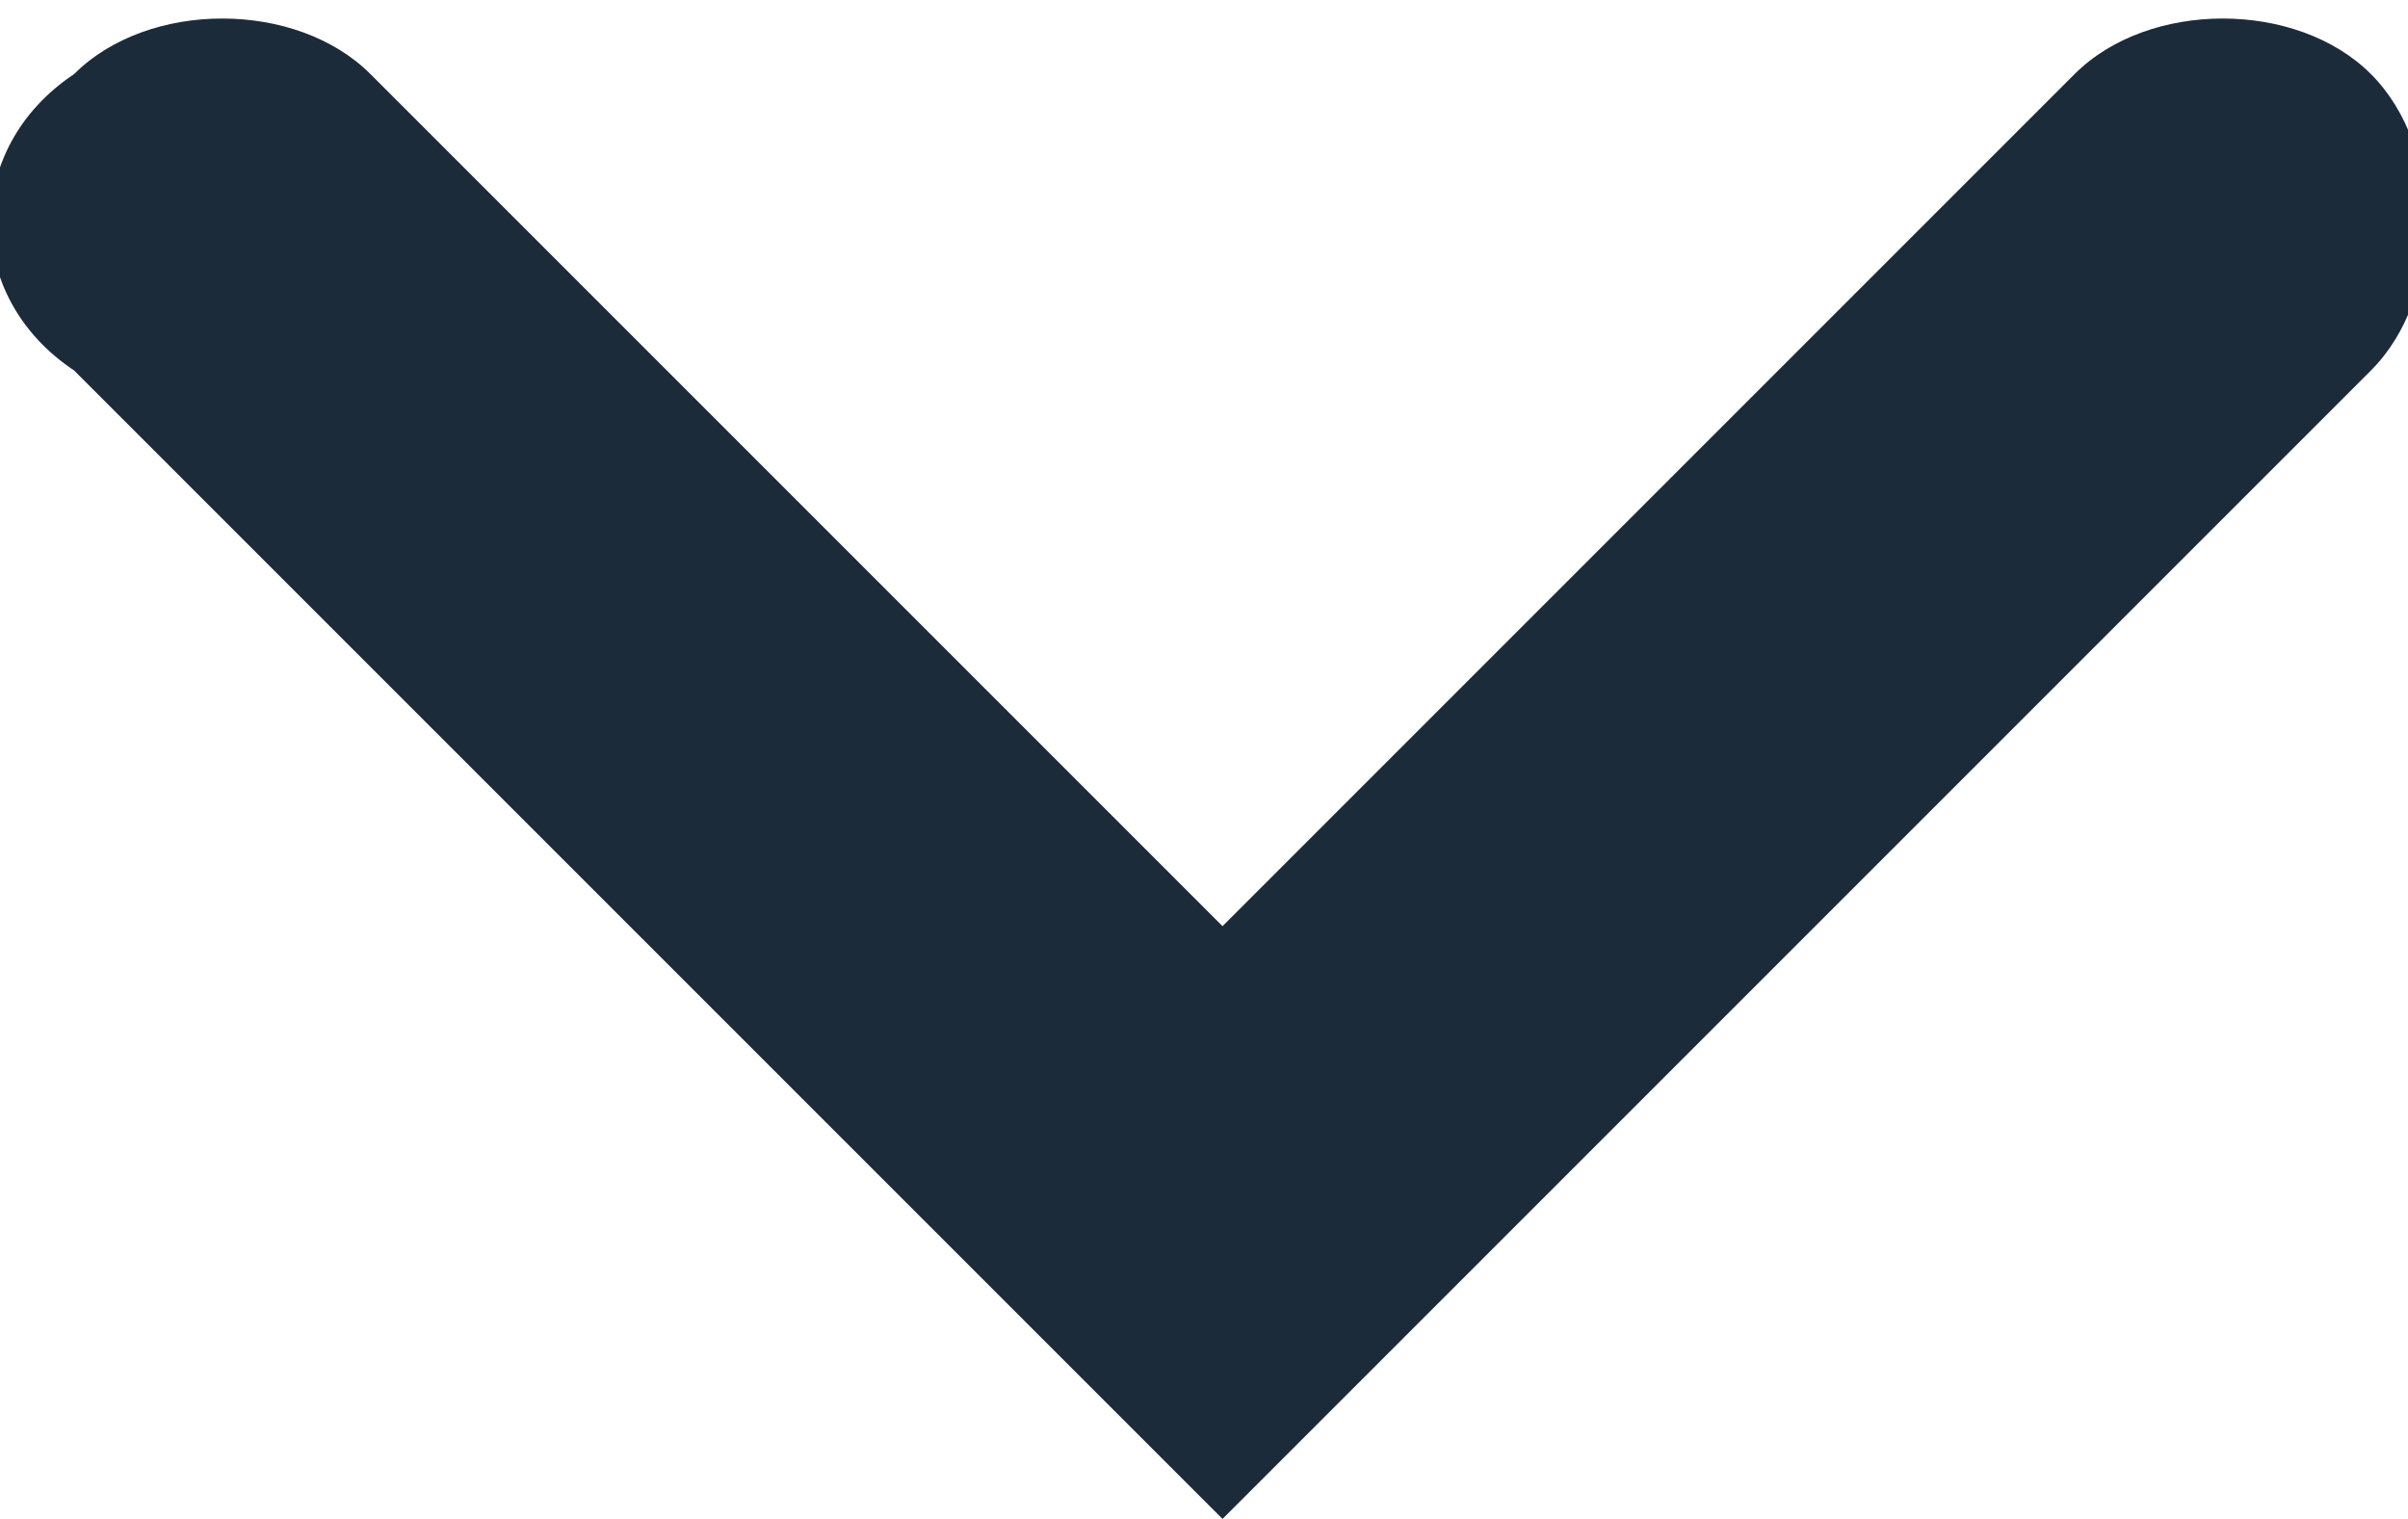 <?xml version="1.0" encoding="utf-8"?>
<!-- Generator: Adobe Illustrator 25.1.0, SVG Export Plug-In . SVG Version: 6.00 Build 0)  -->
<svg version="1.1" id="Layer_1" xmlns="http://www.w3.org/2000/svg" xmlns:xlink="http://www.w3.org/1999/xlink" x="0px" y="0px"
	 viewBox="0 0 6.5 4.1" style="enable-background:new 0 0 6.5 4.1;" xml:space="preserve">
<style type="text/css">
	.st0{fill-rule:evenodd;clip-rule:evenodd;fill:#1C2B39;}
</style>
<path id="path-1_1_" class="st0" d="M0.2,0.2c0.2-0.2,0.6-0.2,0.8,0l2.3,2.3l0,0l2.3-2.3c0.2-0.2,0.6-0.2,0.8,0
	c0.2,0.2,0.2,0.6,0,0.8L3.3,4.1l0,0L0.2,1C-0.1,0.8-0.1,0.4,0.2,0.2z"/>
</svg>
